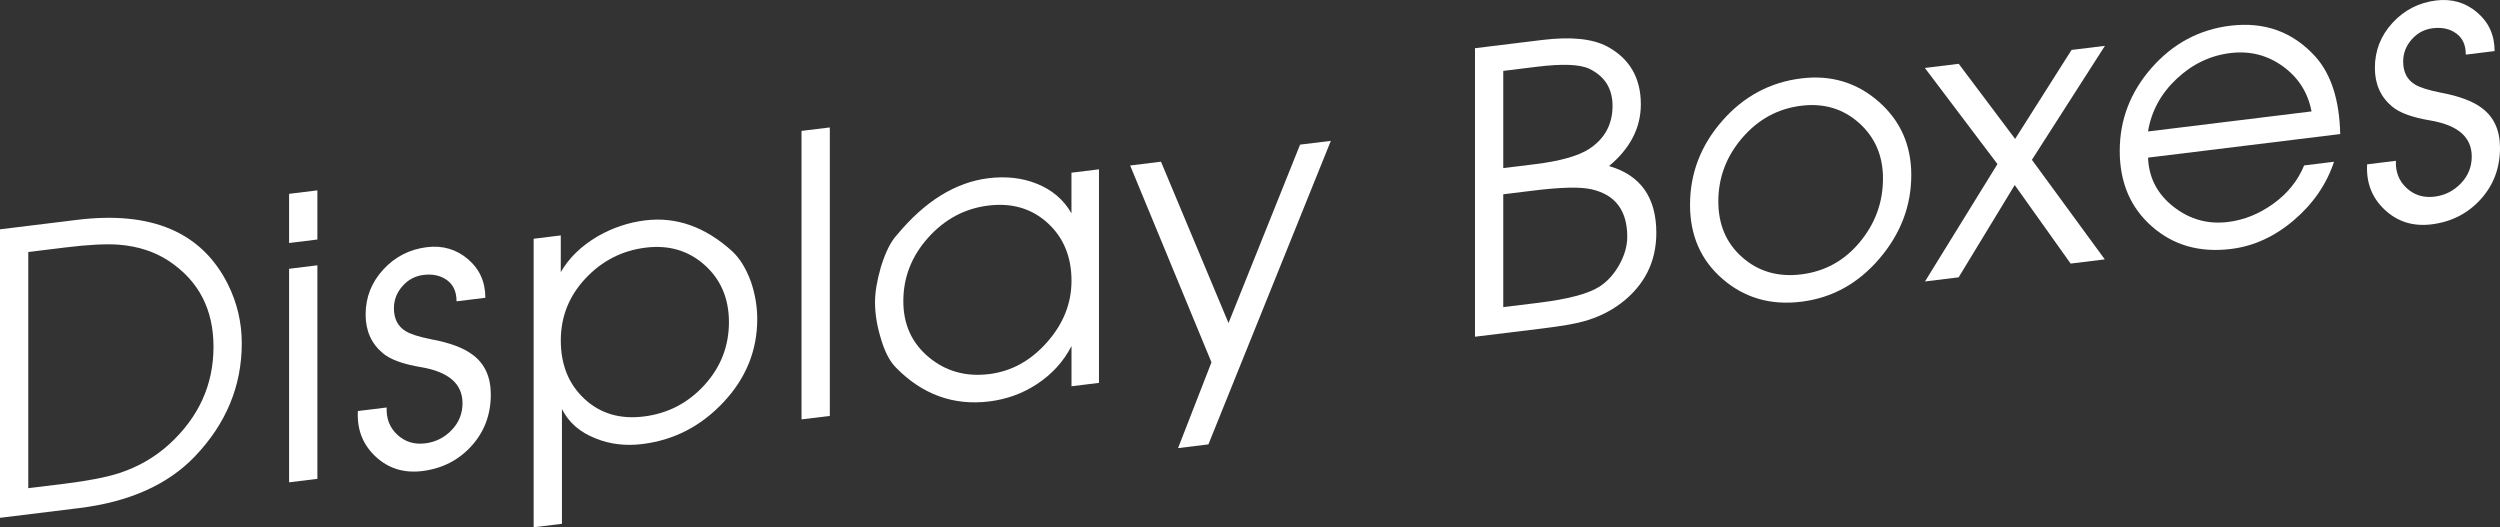 <!-- Generator: Adobe Illustrator 18.1.0, SVG Export Plug-In  -->
<svg version="1.1"
	 xmlns="http://www.w3.org/2000/svg" xmlns:xlink="http://www.w3.org/1999/xlink" xmlns:a="http://ns.adobe.com/AdobeSVGViewerExtensions/3.0/"
	 x="0px" y="0px" width="122.023px" height="25.734px" viewBox="0 0 122.023 25.734" enable-background="new 0 0 122.023 25.734"
	 xml:space="preserve">
<rect x="0" y="0" width="122.023" height="25.734" fill="#333333" stroke="none"/>
<defs>
</defs>
<g>
	<g>
		<path fill="#FFFFFF" d="M11.801,16.755c0,2.084-0.763,3.924-2.288,5.521C8.189,23.66,6.304,24.5,3.858,24.8L0,25.274V11.193
			l3.763-0.462c3.631-0.446,6.083,0.6,7.357,3.136C11.574,14.777,11.801,15.74,11.801,16.755z M10.421,16.925
			c0-1.829-0.729-3.227-2.185-4.19c-0.684-0.449-1.487-0.713-2.412-0.79c-0.633-0.05-1.513-0.005-2.639,0.134L1.38,12.3v11.528
			l1.805-0.222c1.126-0.139,2.006-0.311,2.639-0.515c0.925-0.305,1.735-0.772,2.431-1.404C9.699,20.368,10.421,18.781,10.421,16.925
			z"/>
		<path fill="#FFFFFF" d="M15.491,11.691l-1.381,0.17v-2.4l1.381-0.17V11.691z M15.491,23.372l-1.381,0.169V13.119l1.381-0.17
			V23.372z"/>
		<path fill="#FFFFFF" d="M23.956,19.258c0,0.98-0.315,1.818-0.946,2.513s-1.431,1.102-2.402,1.221
			c-0.895,0.11-1.655-0.127-2.279-0.711s-0.911-1.324-0.861-2.219l1.405-0.173c-0.025,0.541,0.148,0.984,0.522,1.331
			c0.373,0.346,0.826,0.485,1.357,0.42c0.506-0.062,0.937-0.277,1.291-0.646c0.354-0.367,0.532-0.806,0.532-1.314
			c0-0.942-0.671-1.528-2.013-1.758c-0.887-0.146-1.513-0.375-1.88-0.686c-0.558-0.467-0.836-1.095-0.836-1.884
			c0-0.84,0.287-1.571,0.86-2.195c0.574-0.625,1.283-0.988,2.128-1.093c0.769-0.094,1.437,0.101,2.005,0.583
			c0.567,0.483,0.851,1.111,0.851,1.887l-1.406,0.173c0-0.464-0.155-0.808-0.465-1.033c-0.31-0.226-0.693-0.311-1.149-0.255
			c-0.405,0.05-0.748,0.231-1.025,0.546c-0.279,0.314-0.418,0.676-0.418,1.083c0,0.509,0.189,0.88,0.569,1.113
			c0.241,0.148,0.658,0.281,1.253,0.399c0.912,0.169,1.588,0.423,2.032,0.763C23.665,17.76,23.956,18.406,23.956,19.258z"/>
		<path fill="#FFFFFF" d="M36.96,15.572c0,1.537-0.55,2.891-1.649,4.061c-1.099,1.172-2.419,1.852-3.96,2.04
			c-0.822,0.102-1.58,0.01-2.274-0.273c-0.771-0.299-1.32-0.778-1.649-1.436v5.602l-1.381,0.169V11.653l1.324-0.162v1.791
			c0.403-0.697,1.002-1.278,1.796-1.745c0.731-0.42,1.507-0.681,2.327-0.781c1.513-0.186,2.925,0.315,4.236,1.5
			c0.378,0.348,0.687,0.849,0.927,1.506C36.858,14.359,36.96,14.962,36.96,15.572z M35.579,15.723c0-1.148-0.394-2.077-1.182-2.784
			s-1.749-0.991-2.884-0.852c-1.147,0.141-2.125,0.641-2.931,1.498c-0.807,0.859-1.21,1.869-1.21,3.03
			c0,1.188,0.384,2.138,1.154,2.854c0.769,0.716,1.733,1.003,2.894,0.86c1.173-0.145,2.159-0.655,2.959-1.531
			C35.179,17.922,35.579,16.897,35.579,15.723z"/>
		<path fill="#FFFFFF" d="M40.503,20.301l-1.381,0.169V6.389l1.381-0.169V20.301z"/>
		<path fill="#FFFFFF" d="M53.642,18.688l-1.343,0.165V16.89c-0.391,0.76-0.958,1.382-1.702,1.867
			c-0.693,0.453-1.463,0.731-2.308,0.836c-1.752,0.215-3.271-0.336-4.558-1.651c-0.315-0.317-0.567-0.813-0.757-1.488
			c-0.176-0.589-0.265-1.155-0.265-1.702c0-0.482,0.095-1.053,0.284-1.712c0.227-0.738,0.492-1.266,0.794-1.583
			c1.362-1.641,2.849-2.561,4.463-2.759c0.857-0.104,1.639-0.017,2.345,0.265c0.756,0.301,1.324,0.784,1.702,1.449V8.429
			l1.343-0.164V18.688z M52.299,13.708c0-1.174-0.389-2.116-1.166-2.824c-0.777-0.708-1.741-0.992-2.891-0.851
			c-1.15,0.141-2.129,0.663-2.938,1.566c-0.809,0.903-1.213,1.936-1.213,3.097c0,1.136,0.414,2.049,1.241,2.738
			s1.81,0.965,2.948,0.825c1.086-0.134,2.028-0.651,2.824-1.553C51.901,15.806,52.299,14.806,52.299,13.708z"/>
		<path fill="#FFFFFF" d="M64.957,6.875L58.981,21.69L57.5,21.872l1.631-4.188l-3.969-9.606l1.505-0.186l3.296,7.875l3.493-8.708
			L64.957,6.875z"/>
		<path fill="#FFFFFF" d="M80.844,11.365c0,1.41-0.574,2.555-1.721,3.433c-0.542,0.409-1.16,0.707-1.854,0.894
			c-0.416,0.115-1.078,0.229-1.985,0.34l-3.291,0.403V2.353l3.272-0.401c1.399-0.172,2.458-0.066,3.177,0.315
			c1.097,0.589,1.646,1.531,1.646,2.827c0,1.144-0.517,2.147-1.551,3.011C80.075,8.55,80.844,9.638,80.844,11.365z M78.707,5.168
			c0-0.839-0.375-1.44-1.124-1.806c-0.457-0.224-1.314-0.258-2.571-0.104L73.373,3.46v4.745l1.524-0.188
			c1.244-0.152,2.133-0.401,2.667-0.747C78.326,6.771,78.707,6.07,78.707,5.168z M79.425,11.559c0-1.283-0.582-2.057-1.745-2.32
			c-0.544-0.124-1.486-0.104-2.827,0.062l-1.48,0.182v5.507l1.727-0.212c1.429-0.176,2.416-0.437,2.96-0.783
			c0.392-0.251,0.717-0.609,0.977-1.072C79.295,12.457,79.425,12.003,79.425,11.559z"/>
		<path fill="#FFFFFF" d="M93.288,8.541c0,1.512-0.52,2.874-1.56,4.088c-1.04,1.215-2.311,1.914-3.811,2.098
			c-1.488,0.183-2.764-0.185-3.83-1.102c-1.065-0.917-1.598-2.125-1.598-3.624c0-1.537,0.523-2.903,1.57-4.1
			c1.046-1.195,2.333-1.887,3.858-2.074c1.45-0.178,2.708,0.198,3.773,1.128S93.288,7.081,93.288,8.541z M91.907,8.71
			c0-1.109-0.39-2.012-1.169-2.709c-0.779-0.695-1.72-0.975-2.822-0.84c-1.14,0.141-2.1,0.663-2.878,1.569
			C84.259,7.636,83.87,8.67,83.87,9.831c0,1.136,0.392,2.049,1.178,2.736c0.785,0.688,1.742,0.964,2.869,0.825
			c1.153-0.142,2.106-0.667,2.86-1.576S91.907,9.872,91.907,8.71z"/>
		<path fill="#FFFFFF" d="M102.733,12.66l-1.667,0.205l-2.729-3.834l-2.738,4.505l-1.642,0.202l3.537-5.73l-3.543-4.691l1.652-0.203
			l2.754,3.666l2.754-4.343l1.628-0.199l-3.563,5.562L102.733,12.66z"/>
		<path fill="#FFFFFF" d="M114.224,6.543l-9.38,1.151c0.038,0.979,0.451,1.776,1.241,2.395c0.79,0.619,1.677,0.867,2.663,0.746
			c0.783-0.096,1.522-0.395,2.217-0.896c0.695-0.502,1.194-1.124,1.498-1.865l1.459-0.179c-0.366,1.1-1.019,2.05-1.958,2.851
			c-0.939,0.801-1.964,1.271-3.073,1.406c-1.526,0.188-2.812-0.179-3.858-1.099c-1.047-0.919-1.57-2.147-1.57-3.685
			c0-1.524,0.52-2.878,1.56-4.061c1.041-1.181,2.317-1.865,3.83-2.051c1.677-0.206,3.063,0.298,4.161,1.509
			C113.782,3.624,114.186,4.883,114.224,6.543z M112.824,5.438c-0.177-0.924-0.645-1.658-1.403-2.204
			c-0.758-0.546-1.611-0.76-2.56-0.644c-0.986,0.121-1.861,0.542-2.625,1.261c-0.765,0.72-1.229,1.575-1.394,2.566L112.824,5.438z"
			/>
		<path fill="#FFFFFF" d="M122.023,7.217c0,0.98-0.315,1.818-0.945,2.513c-0.631,0.694-1.431,1.102-2.402,1.221
			c-0.895,0.109-1.654-0.127-2.278-0.712c-0.625-0.583-0.911-1.323-0.861-2.218l1.405-0.173c-0.025,0.541,0.148,0.984,0.522,1.33
			c0.373,0.346,0.826,0.485,1.357,0.421c0.506-0.062,0.937-0.277,1.291-0.646c0.354-0.367,0.532-0.806,0.532-1.314
			c0-0.942-0.671-1.528-2.013-1.758c-0.886-0.146-1.513-0.375-1.88-0.686c-0.557-0.467-0.835-1.095-0.835-1.884
			c0-0.84,0.287-1.571,0.86-2.195c0.574-0.625,1.283-0.988,2.128-1.093c0.769-0.094,1.437,0.101,2.004,0.583
			c0.567,0.483,0.851,1.111,0.851,1.887l-1.405,0.173c0-0.464-0.155-0.809-0.465-1.033c-0.31-0.227-0.693-0.311-1.149-0.255
			c-0.405,0.05-0.748,0.231-1.026,0.546s-0.417,0.675-0.417,1.082c0,0.509,0.189,0.881,0.569,1.114
			c0.241,0.148,0.658,0.281,1.253,0.399c0.912,0.169,1.588,0.423,2.031,0.763C121.731,5.719,122.023,6.365,122.023,7.217z"/>
	</g>
</g>
</svg>